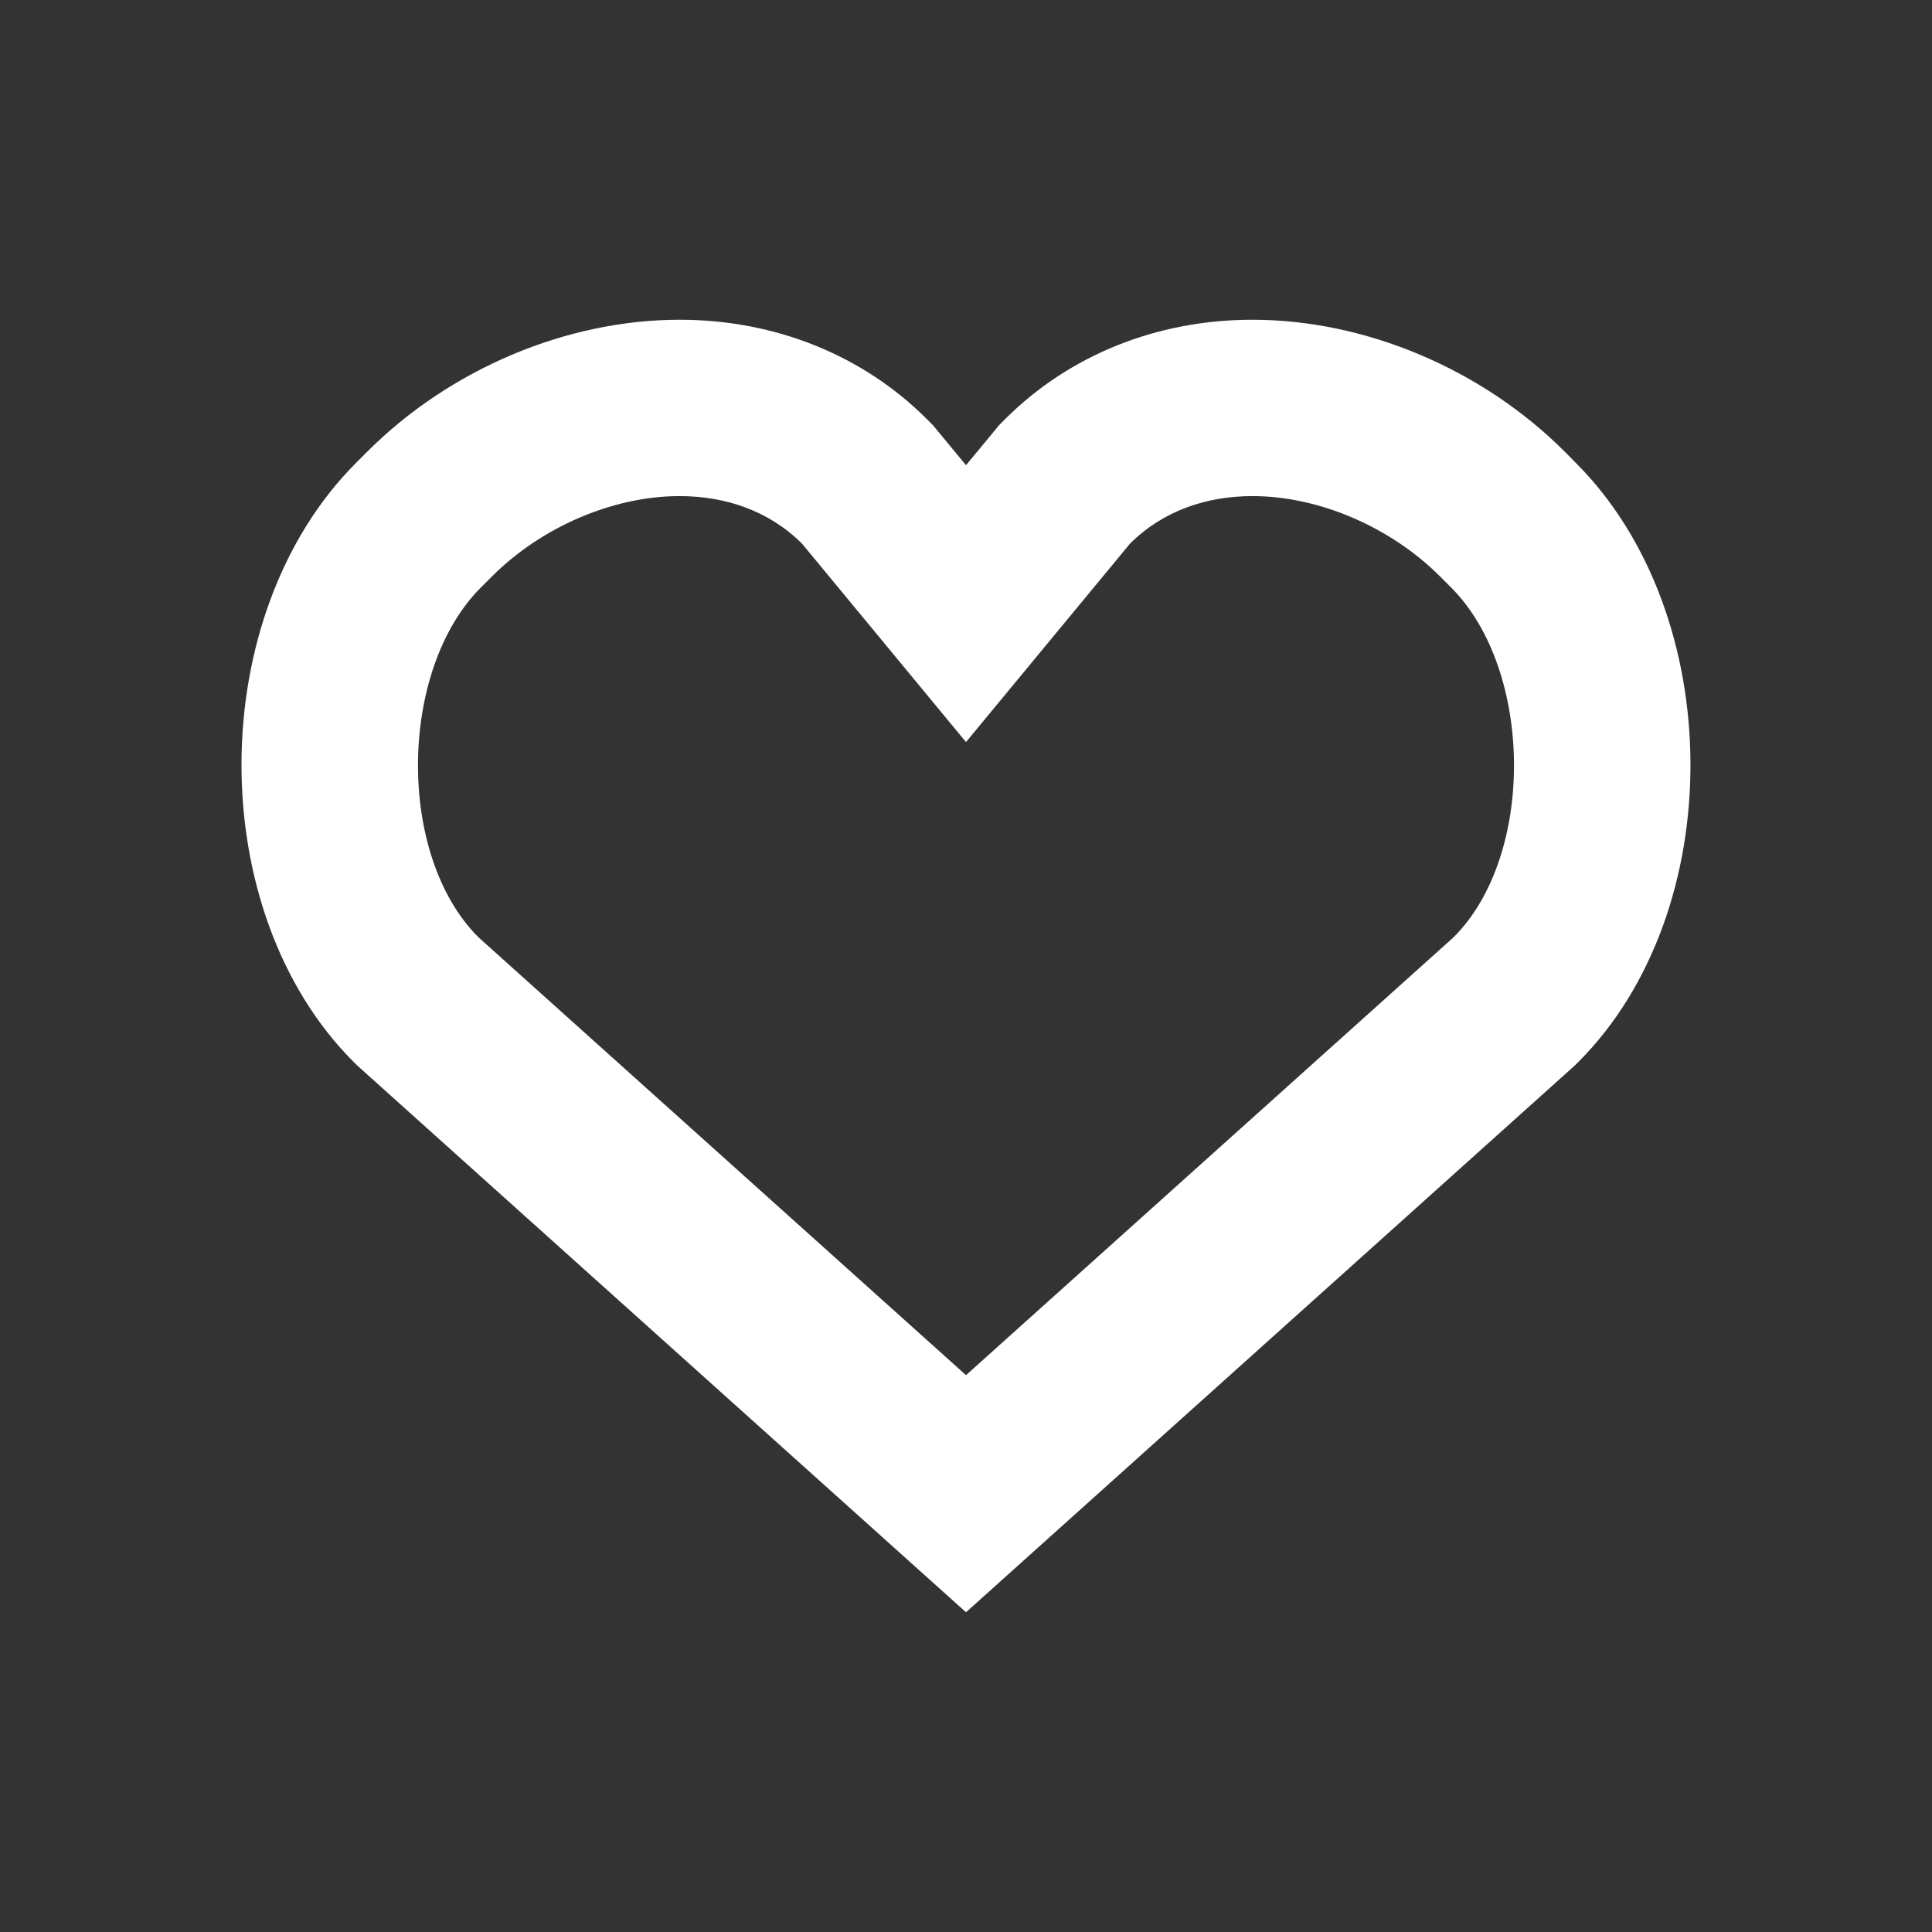 <svg xmlns="http://www.w3.org/2000/svg" viewBox="0 0 32 32"><rect x="0" y="0" width="32" height="32" fill="#333333" stroke="none"/><path fill="#FFF" d="M20.744 8.217c1.112 0 2.296.519 3.106 1.329l.185.185c1.361 1.361 1.402 4.432.042 5.792l-3.103 2.787L16 22.777l-4.974-4.467-3.103-2.787c-1.361-1.361-1.319-4.432.042-5.792l.185-.185c.81-.81 1.994-1.329 3.106-1.329.756 0 1.48.24 2.03.79L16 12.291l2.714-3.284c.55-.55 1.274-.79 2.03-.79m0-2.921c-1.58 0-3.035.585-4.096 1.646l-.098.098-.088.107-.462.558-.462-.559-.088-.106-.098-.098c-1.061-1.061-2.516-1.646-4.096-1.646-1.871 0-3.804.816-5.172 2.184l-.185.185c-2.515 2.515-2.535 7.43-.042 9.924l.055.055.058.052 3.103 2.787 4.974 4.467L16 26.704l1.952-1.753 4.974-4.467 3.103-2.787.058-.052.055-.055c2.494-2.494 2.473-7.409-.042-9.924l-.184-.186c-1.368-1.368-3.301-2.184-5.172-2.184z"/></svg>